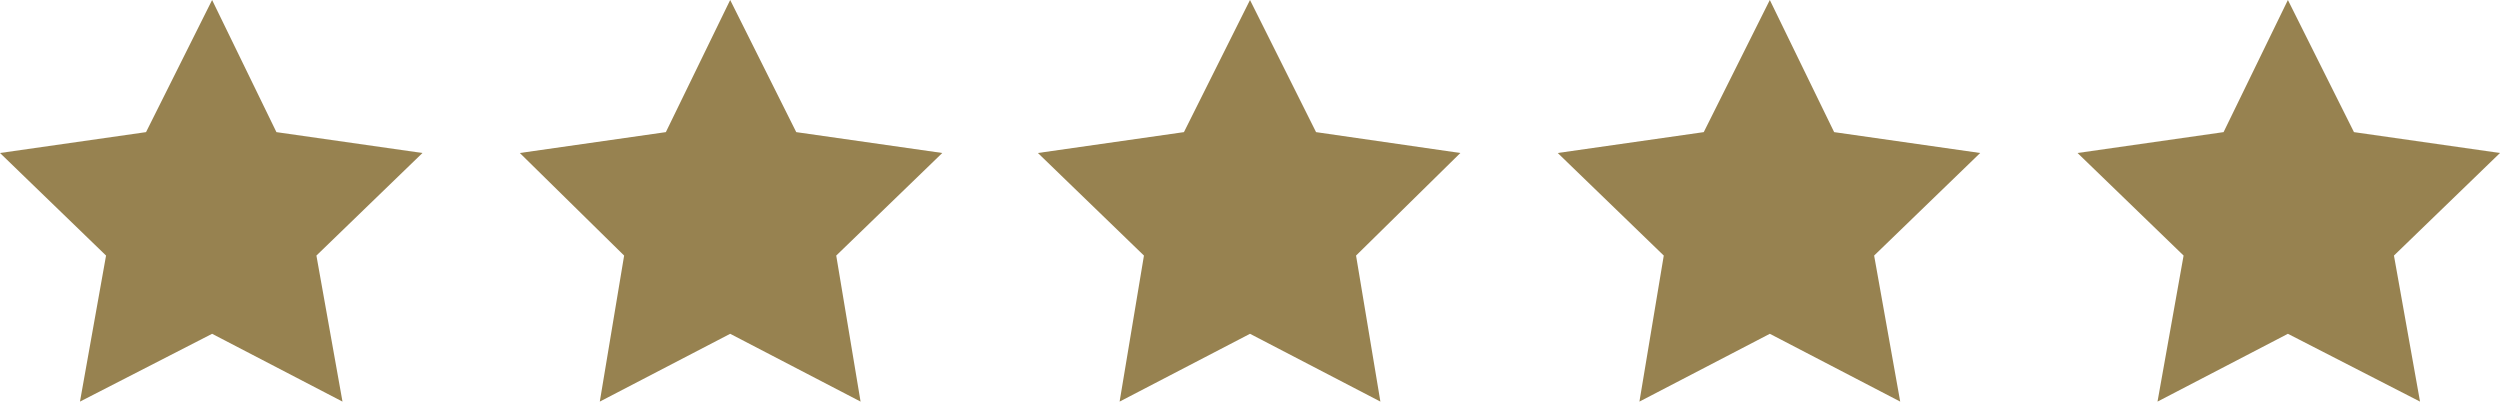 <?xml version="1.0" encoding="UTF-8"?><svg id="Layer_2" xmlns="http://www.w3.org/2000/svg" width="143.8" height="23.1" viewBox="0 0 143.8 23.1"><defs><style>.cls-1{fill:#978250;}</style></defs><g id="Layer_1-2"><polygon class="cls-1" points="12.2 0 15.9 7.6 24.3 8.8 18.2 14.7 19.7 23.1 12.2 19.2 4.6 23.1 6.1 14.7 0 8.8 8.4 7.6 12.2 0"/><polygon class="cls-1" points="42 0 45.8 7.6 54.2 8.8 48.1 14.7 49.5 23.1 42 19.2 34.5 23.1 35.9 14.7 29.9 8.8 38.3 7.6 42 0"/><polygon class="cls-1" points="71.9 0 75.7 7.6 84 8.8 78 14.7 79.4 23.1 71.9 19.2 64.4 23.1 65.8 14.7 59.7 8.8 68.1 7.6 71.9 0"/><polygon class="cls-1" points="101.8 0 105.5 7.6 113.9 8.8 107.8 14.7 109.3 23.1 101.8 19.2 94.3 23.1 95.7 14.7 89.6 8.8 98 7.6 101.8 0"/><polygon class="cls-1" points="131.6 0 135.4 7.6 143.8 8.8 137.7 14.7 139.2 23.1 131.6 19.2 124.1 23.1 125.6 14.7 119.5 8.8 127.9 7.6 131.6 0"/></g></svg>